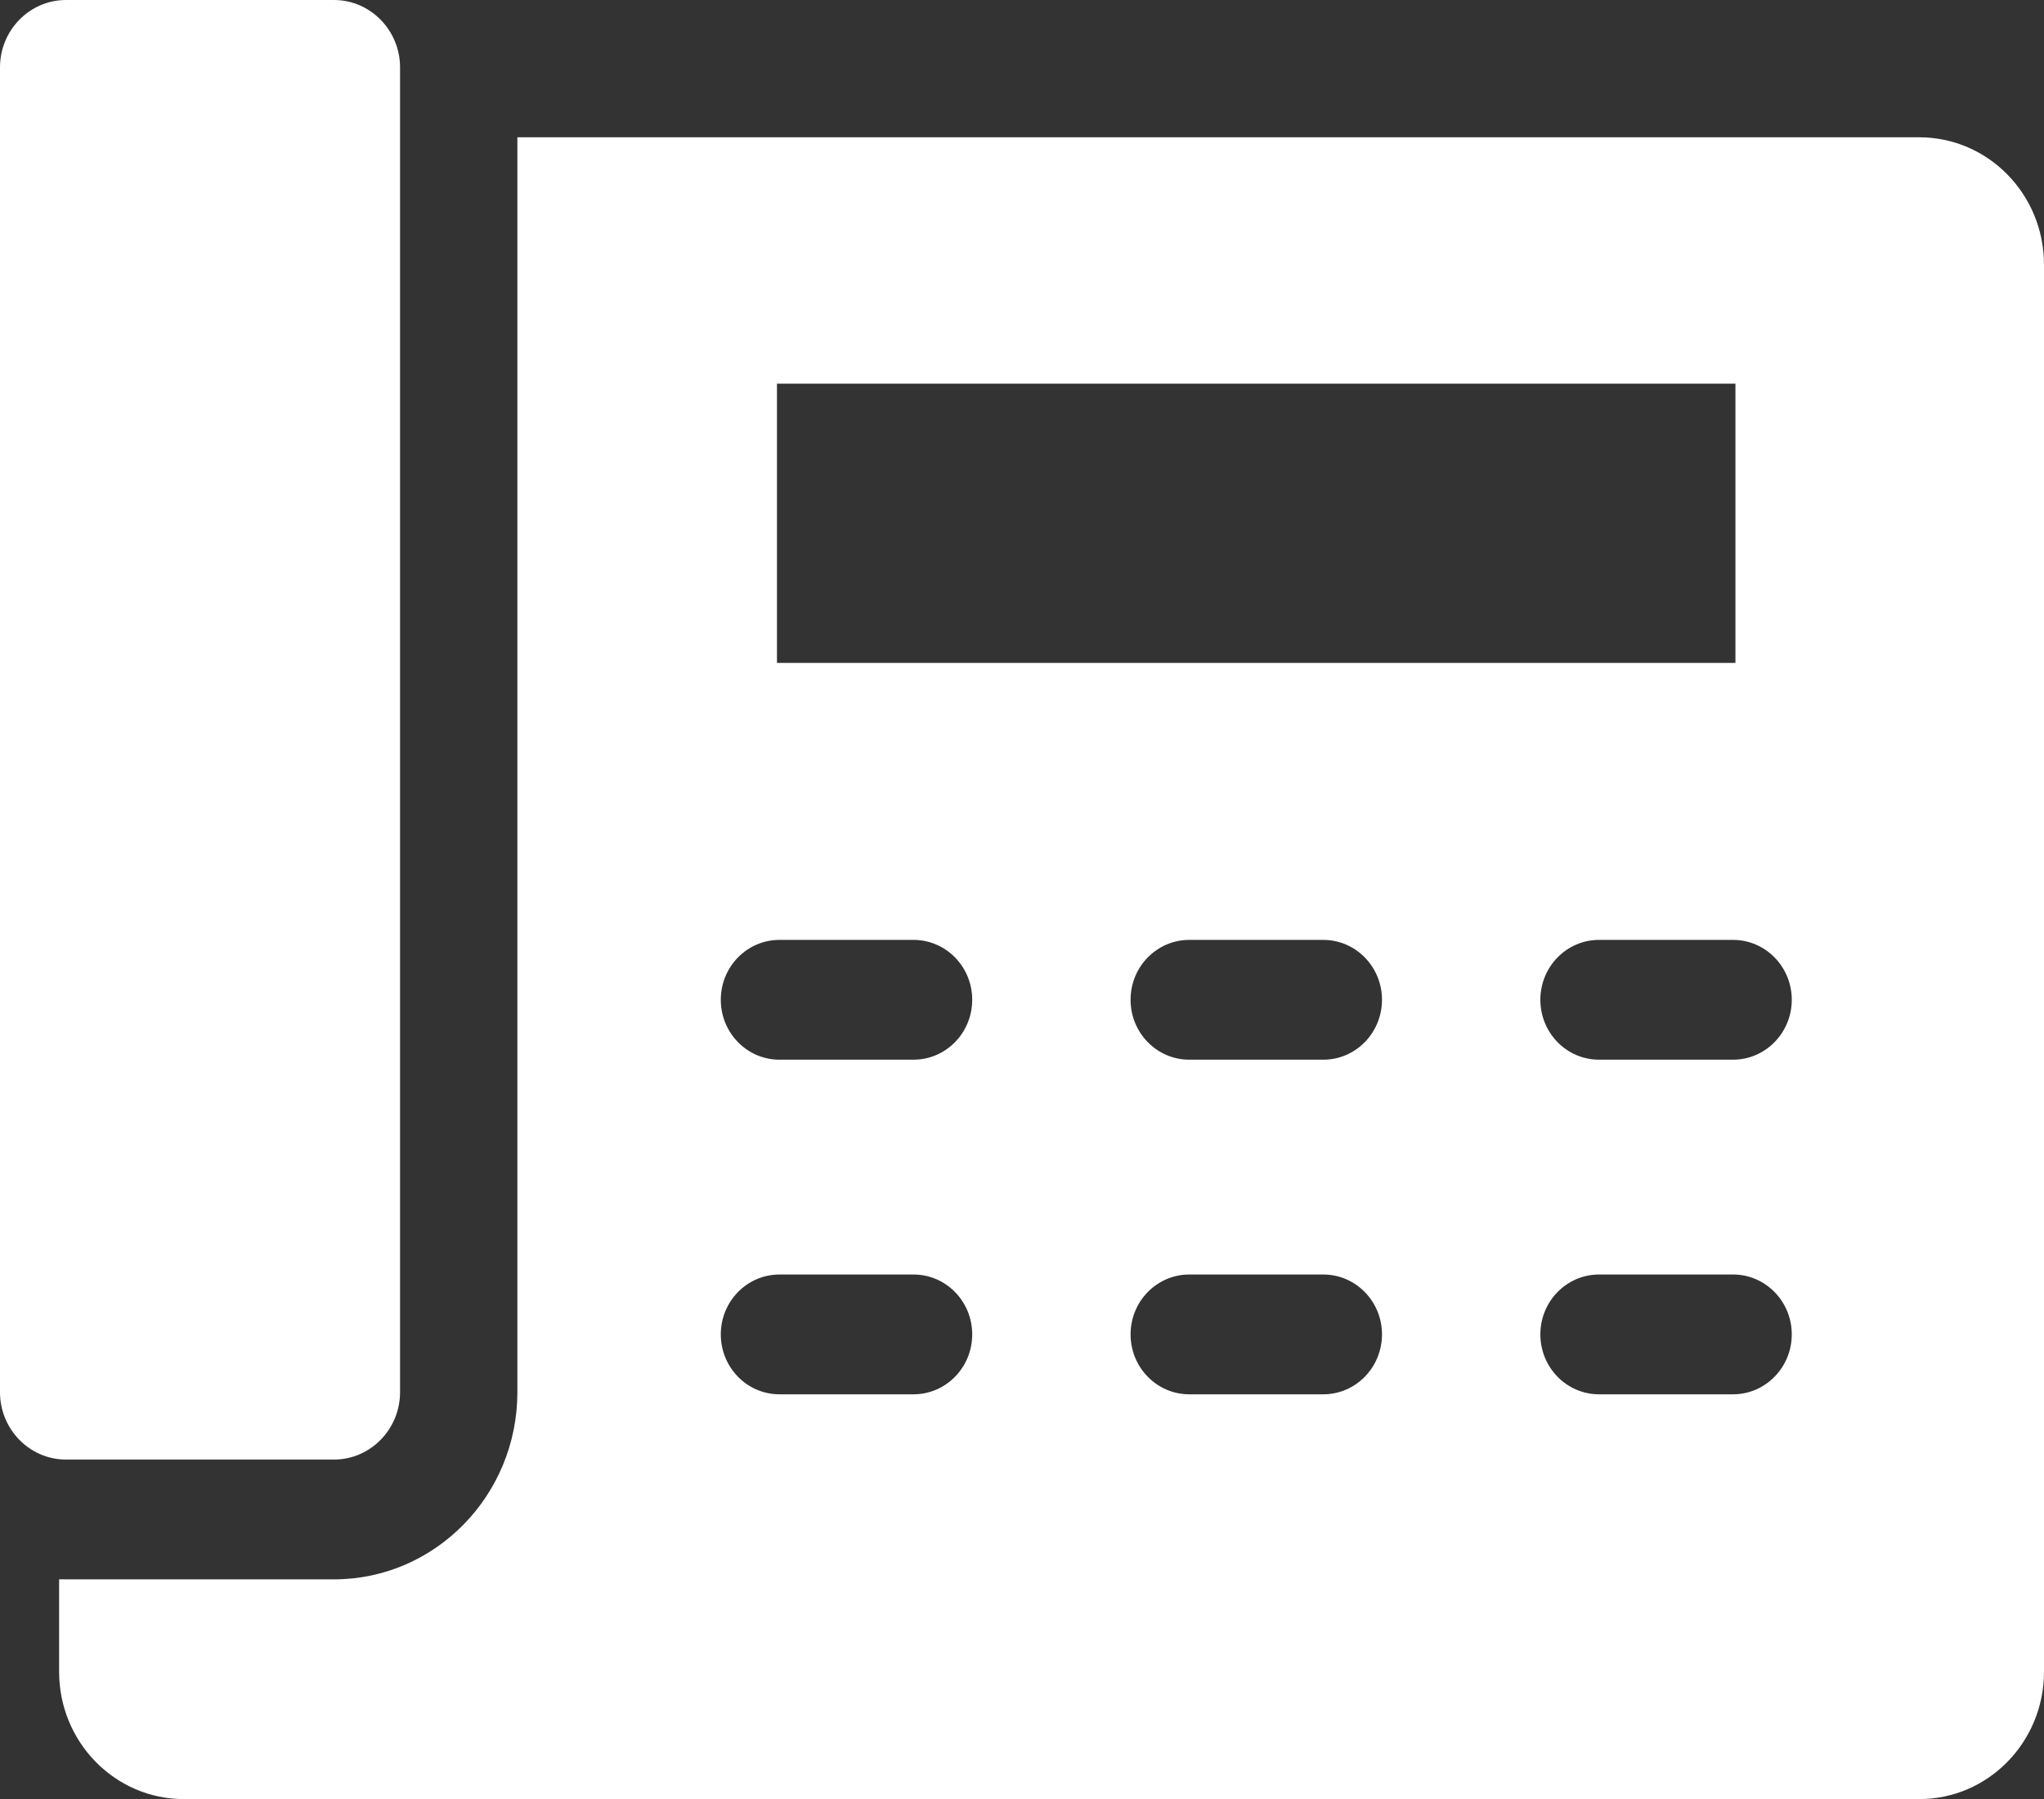 <svg width="25" height="22" viewBox="0 0 25 22" fill="none" xmlns="http://www.w3.org/2000/svg">
<rect x="0" y="0" width="25" height="22" fill="#333333" stroke="none"/>
<g clip-path="url(#clip0_6_610)">
<path d="M23.475 1.679H6.328V17.025C6.328 18.288 5.322 19.314 4.085 19.314H0.807C0.779 19.314 0.751 19.314 0.723 19.313V20.444C0.723 21.304 1.406 22.001 2.248 22.001H23.475C24.317 22.001 25 21.304 25 20.444V3.236C25 2.376 24.317 1.679 23.475 1.679ZM9.503 4.692H21.226V8.107H9.503V4.692ZM11.173 17.051H9.534C9.137 17.051 8.816 16.723 8.816 16.318C8.816 15.914 9.137 15.586 9.534 15.586H11.173C11.57 15.586 11.891 15.914 11.891 16.318C11.891 16.723 11.57 17.051 11.173 17.051ZM11.173 12.959H9.534C9.137 12.959 8.816 12.631 8.816 12.226C8.816 11.822 9.137 11.494 9.534 11.494H11.173C11.57 11.494 11.891 11.822 11.891 12.226C11.891 12.631 11.57 12.959 11.173 12.959ZM16.185 17.051H14.546C14.149 17.051 13.828 16.723 13.828 16.318C13.828 15.914 14.149 15.586 14.546 15.586H16.185C16.581 15.586 16.903 15.914 16.903 16.318C16.903 16.723 16.581 17.051 16.185 17.051ZM16.185 12.959H14.546C14.149 12.959 13.828 12.631 13.828 12.226C13.828 11.822 14.149 11.494 14.546 11.494H16.185C16.581 11.494 16.903 11.822 16.903 12.226C16.903 12.631 16.581 12.959 16.185 12.959ZM21.197 17.051H19.558C19.161 17.051 18.84 16.723 18.84 16.318C18.84 15.914 19.161 15.586 19.558 15.586H21.197C21.593 15.586 21.915 15.914 21.915 16.318C21.915 16.723 21.592 17.051 21.197 17.051ZM21.197 12.959H19.558C19.161 12.959 18.84 12.631 18.84 12.226C18.84 11.822 19.161 11.494 19.558 11.494H21.197C21.593 11.494 21.915 11.822 21.915 12.226C21.915 12.631 21.592 12.959 21.197 12.959Z" fill="white"/>
<path d="M4.085 17.849C4.53 17.849 4.893 17.479 4.893 17.025V0.824C4.893 0.37 4.53 0 4.085 0H0.807C0.362 0 0 0.37 0 0.824V17.025C0 17.479 0.362 17.849 0.807 17.849H4.085Z" fill="white"/>
</g>
<defs>
<clipPath id="clip0_6_610">
<rect width="25" height="22" fill="white"/>
</clipPath>
</defs>
</svg>
